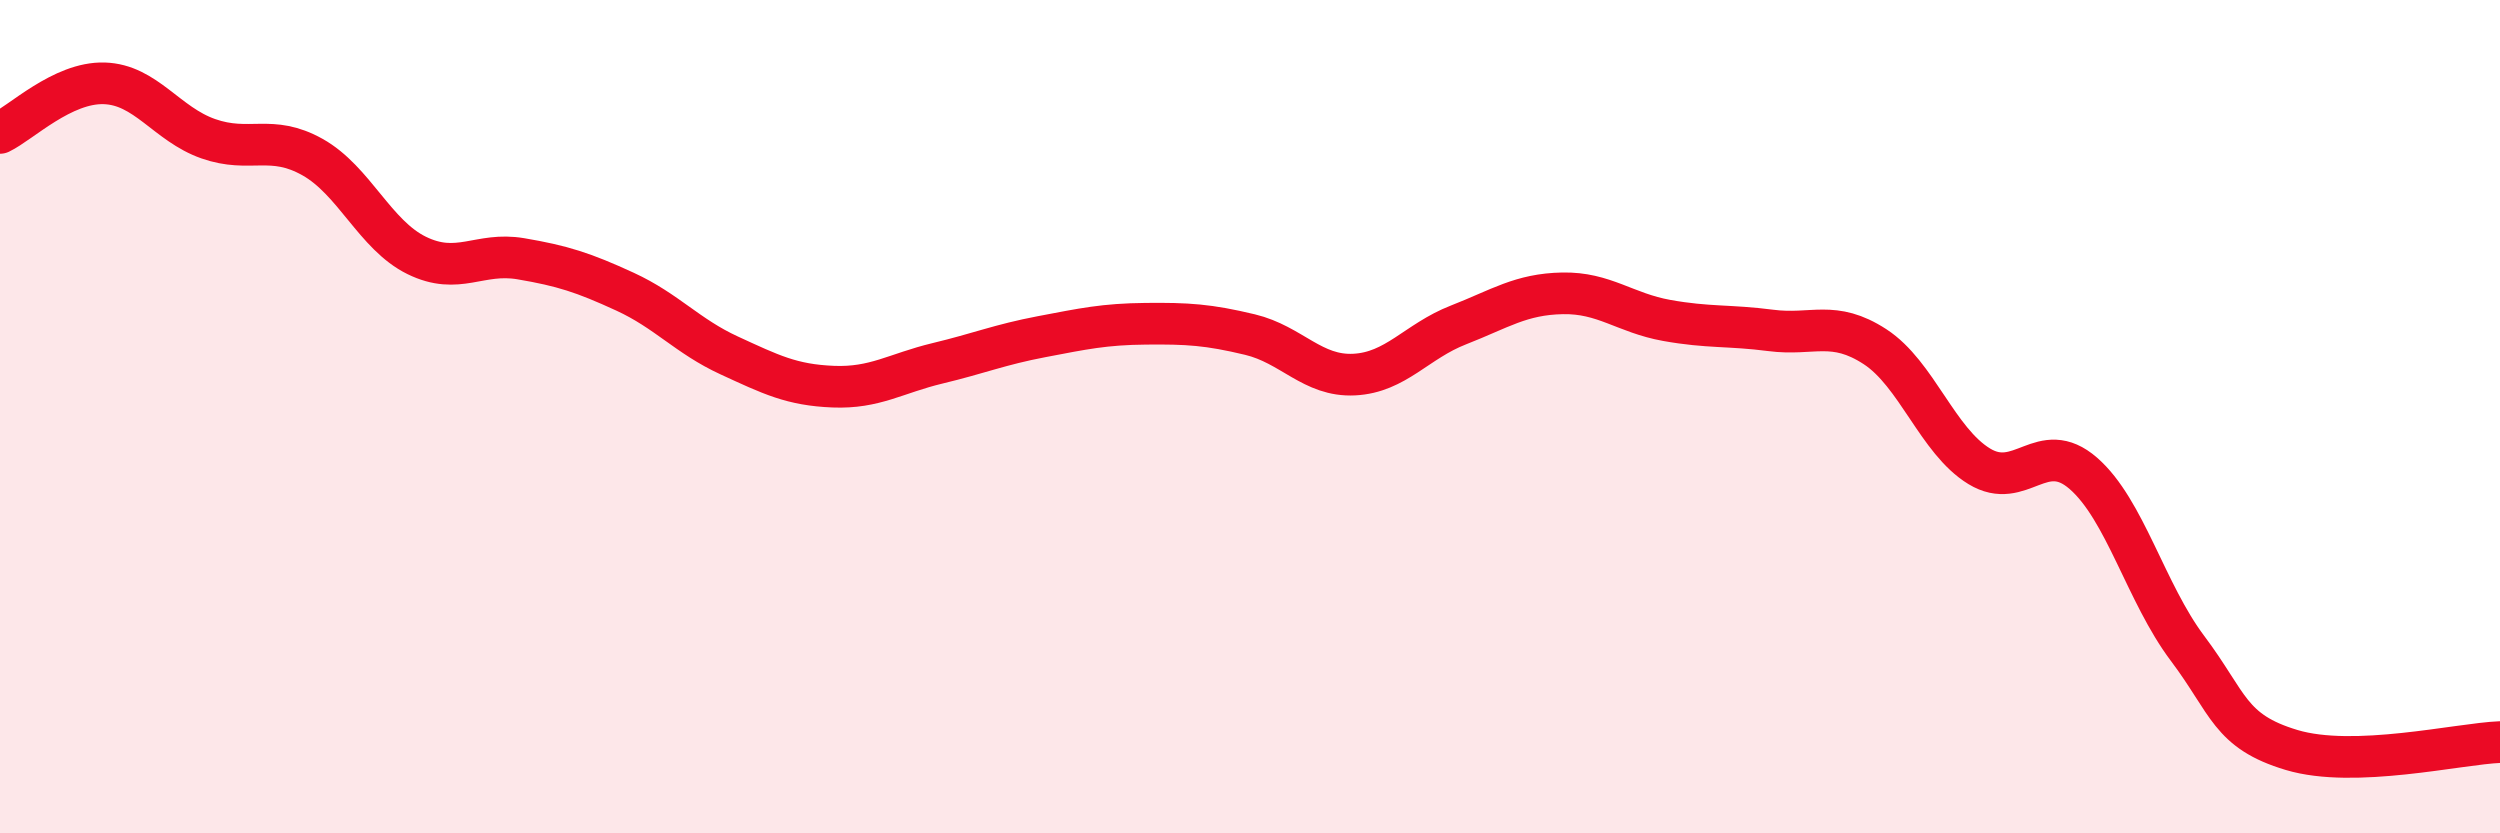 
    <svg width="60" height="20" viewBox="0 0 60 20" xmlns="http://www.w3.org/2000/svg">
      <path
        d="M 0,3.19 C 0.5,2.95 1.5,1.97 2.5,2 C 3.5,2.03 4,2.98 5,3.33 C 6,3.68 6.5,3.21 7.5,3.77 C 8.5,4.33 9,5.64 10,6.13 C 11,6.62 11.5,6.04 12.5,6.21 C 13.5,6.38 14,6.54 15,7 C 16,7.46 16.5,8.07 17.5,8.53 C 18.5,8.99 19,9.24 20,9.28 C 21,9.32 21.5,8.96 22.5,8.72 C 23.5,8.48 24,8.27 25,8.08 C 26,7.89 26.5,7.78 27.5,7.77 C 28.5,7.76 29,7.79 30,8.03 C 31,8.27 31.5,9.04 32.5,8.99 C 33.5,8.94 34,8.19 35,7.8 C 36,7.41 36.5,7.06 37.5,7.04 C 38.5,7.02 39,7.51 40,7.69 C 41,7.87 41.5,7.8 42.5,7.93 C 43.5,8.06 44,7.67 45,8.32 C 46,8.97 46.5,10.58 47.5,11.19 C 48.5,11.8 49,10.49 50,11.36 C 51,12.23 51.5,14.23 52.5,15.56 C 53.5,16.89 53.5,17.55 55,18 C 56.5,18.45 59,17.85 60,17.81L60 20L0 20Z"
        fill="#EB0A25"
        opacity="0.1"
        stroke-linecap="round"
        stroke-linejoin="round"
      />
      <path
        d="M 0,3.19 C 0.5,2.95 1.5,1.97 2.5,2 C 3.5,2.03 4,2.98 5,3.33 C 6,3.68 6.5,3.21 7.5,3.77 C 8.5,4.33 9,5.64 10,6.13 C 11,6.62 11.5,6.04 12.5,6.21 C 13.5,6.38 14,6.54 15,7 C 16,7.46 16.5,8.07 17.5,8.53 C 18.5,8.99 19,9.24 20,9.28 C 21,9.32 21.5,8.96 22.5,8.72 C 23.5,8.48 24,8.27 25,8.08 C 26,7.89 26.5,7.78 27.5,7.77 C 28.5,7.76 29,7.79 30,8.03 C 31,8.27 31.5,9.04 32.5,8.99 C 33.5,8.94 34,8.19 35,7.8 C 36,7.41 36.5,7.06 37.5,7.04 C 38.5,7.02 39,7.51 40,7.69 C 41,7.87 41.5,7.8 42.5,7.93 C 43.5,8.06 44,7.67 45,8.32 C 46,8.97 46.5,10.58 47.5,11.19 C 48.5,11.8 49,10.49 50,11.36 C 51,12.23 51.5,14.23 52.5,15.56 C 53.5,16.89 53.5,17.55 55,18 C 56.5,18.45 59,17.85 60,17.81"
        stroke="#EB0A25"
        stroke-width="1"
        fill="none"
        stroke-linecap="round"
        stroke-linejoin="round"
      />
    </svg>
  